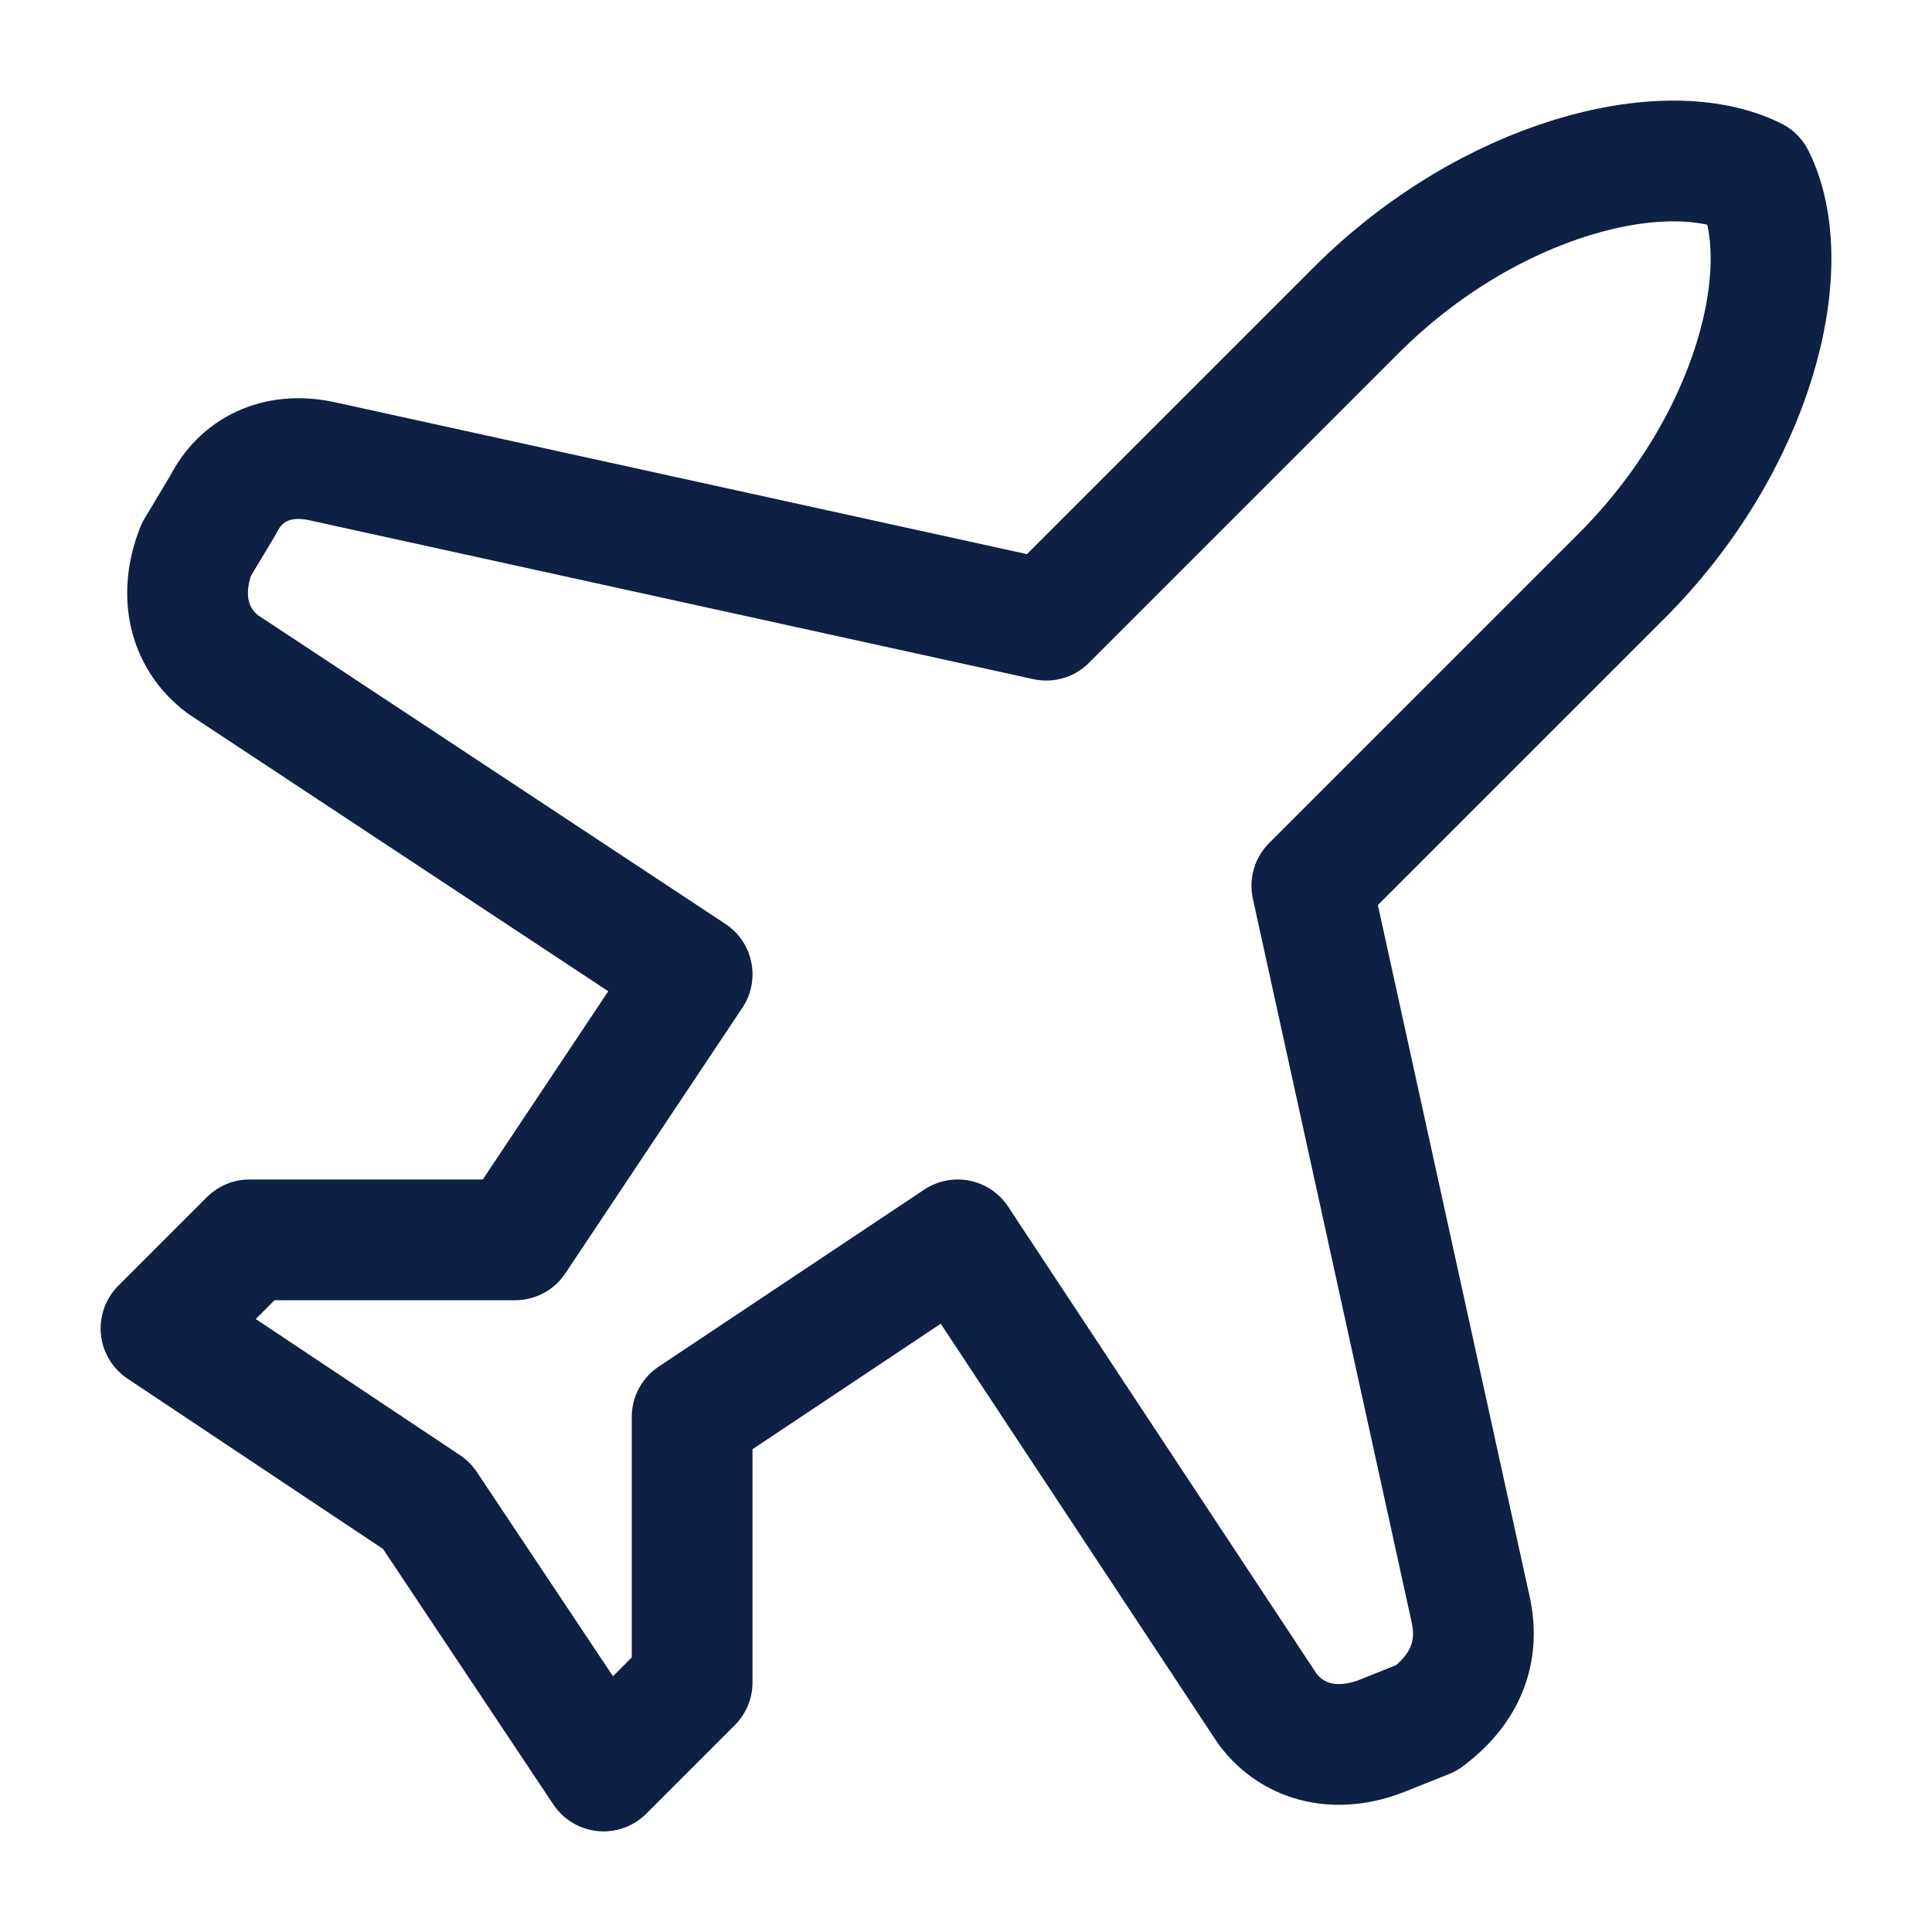 <?xml version="1.0" encoding="UTF-8"?> <svg xmlns="http://www.w3.org/2000/svg" width="24" height="24" viewBox="0 0 24 24" fill="none"> <path d="M18.275 20.021L16.296 11.003L20.144 7.155C21.794 5.505 22.344 3.306 21.794 2.206C20.694 1.656 18.495 2.206 16.845 3.856L12.997 7.704L3.979 5.725C3.43 5.615 2.99 5.835 2.77 6.275L2.44 6.825C2.22 7.375 2.33 7.924 2.77 8.254L8.598 12.103L6.399 15.402H3.1L2 16.502L5.299 18.701L7.498 22L8.598 20.9V17.601L11.897 15.402L15.746 21.23C16.076 21.67 16.625 21.78 17.175 21.56L17.725 21.34C18.165 21.01 18.385 20.57 18.275 20.021Z" stroke="#0E2043" stroke-width="1.5" stroke-linecap="round" stroke-linejoin="round"></path> </svg> 
